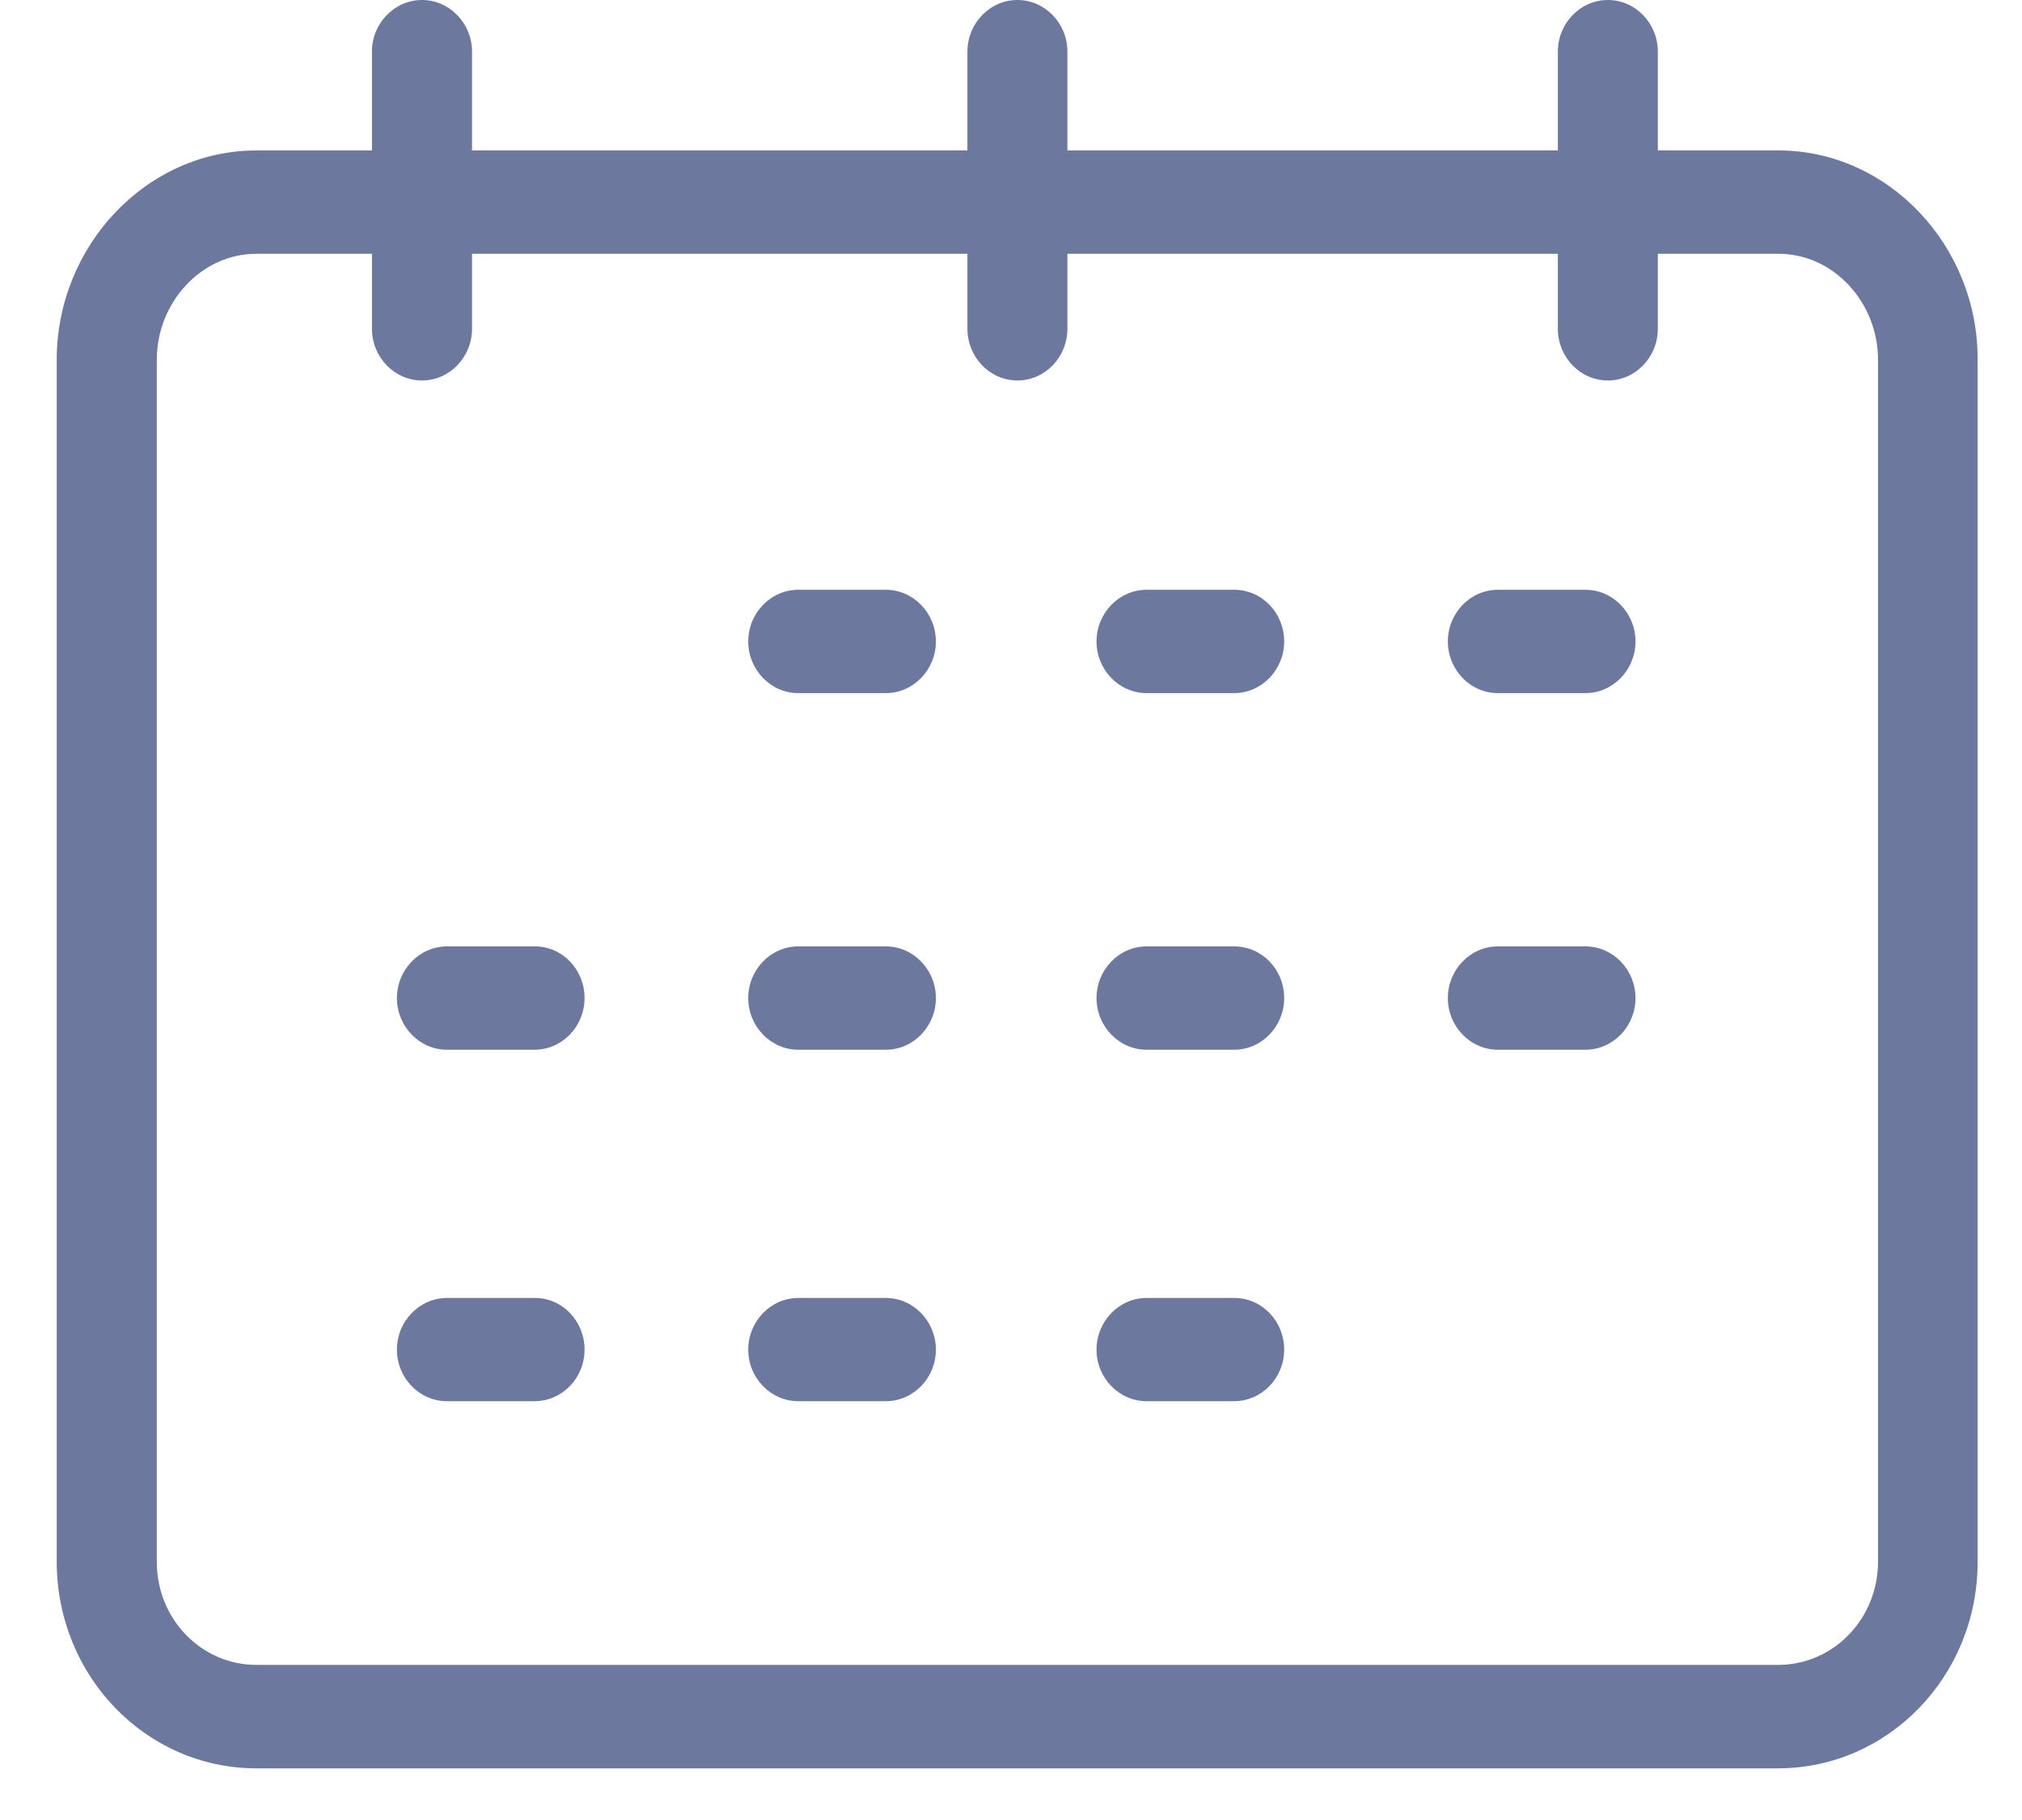 <svg width="20" height="18" viewBox="0 0 20 18" fill="none" xmlns="http://www.w3.org/2000/svg">
<path d="M17.591 1.488H16.398V0.511C16.398 0.23 16.176 0 15.904 0C15.631 0 15.409 0.23 15.409 0.511V1.488H10.558V0.511C10.558 0.23 10.336 0 10.063 0C9.791 0 9.569 0.23 9.569 0.511V1.488H4.669V0.511C4.669 0.23 4.446 0 4.174 0C3.902 0 3.679 0.23 3.679 0.511V1.488H2.536C1.447 1.488 0.561 2.433 0.561 3.558V15.444C0.561 16.574 1.442 17.489 2.536 17.489H17.586C18.68 17.489 19.561 16.574 19.561 15.449V3.558C19.566 2.433 18.68 1.488 17.591 1.488ZM18.576 15.444C18.576 16.006 18.141 16.461 17.596 16.466H17.591H2.536C1.991 16.466 1.551 16.011 1.551 15.449V15.444V3.558C1.551 2.991 1.991 2.51 2.536 2.51H3.679V3.251C3.679 3.533 3.902 3.763 4.174 3.763C4.446 3.763 4.669 3.533 4.669 3.251V2.51H9.569V3.251C9.569 3.533 9.791 3.763 10.063 3.763C10.336 3.763 10.558 3.533 10.558 3.251V2.51H15.409V3.251C15.409 3.533 15.631 3.763 15.904 3.763C16.176 3.763 16.398 3.533 16.398 3.251V2.51H17.591C18.141 2.51 18.576 2.996 18.576 3.558V15.444Z" fill="#6D789F"/>
<path d="M8.762 5.833H7.896C7.624 5.833 7.401 6.063 7.401 6.344C7.401 6.625 7.624 6.855 7.896 6.855H8.762C9.034 6.855 9.257 6.625 9.257 6.344C9.257 6.063 9.034 5.833 8.762 5.833Z" fill="#6D789F"/>
<path d="M12.207 5.833H11.341C11.069 5.833 10.846 6.063 10.846 6.344C10.846 6.625 11.069 6.855 11.341 6.855H12.207C12.479 6.855 12.702 6.625 12.702 6.344C12.702 6.063 12.484 5.833 12.207 5.833Z" fill="#6D789F"/>
<path d="M15.682 5.833H14.816C14.543 5.833 14.321 6.063 14.321 6.344C14.321 6.625 14.543 6.855 14.816 6.855H15.682C15.954 6.855 16.177 6.625 16.177 6.344C16.177 6.063 15.954 5.833 15.682 5.833Z" fill="#6D789F"/>
<path d="M8.762 9.36H7.896C7.624 9.36 7.401 9.59 7.401 9.871C7.401 10.152 7.624 10.382 7.896 10.382H8.762C9.034 10.382 9.257 10.152 9.257 9.871C9.257 9.59 9.034 9.36 8.762 9.36Z" fill="#6D789F"/>
<path d="M5.292 9.36H4.421C4.149 9.36 3.926 9.59 3.926 9.871C3.926 10.152 4.149 10.382 4.421 10.382H5.287C5.56 10.382 5.782 10.152 5.782 9.871C5.782 9.59 5.564 9.36 5.292 9.36Z" fill="#6D789F"/>
<path d="M12.207 9.36H11.341C11.069 9.36 10.846 9.59 10.846 9.871C10.846 10.152 11.069 10.382 11.341 10.382H12.207C12.479 10.382 12.702 10.152 12.702 9.871C12.702 9.59 12.484 9.36 12.207 9.36Z" fill="#6D789F"/>
<path d="M15.682 9.36H14.816C14.543 9.36 14.321 9.59 14.321 9.871C14.321 10.152 14.543 10.382 14.816 10.382H15.682C15.954 10.382 16.177 10.152 16.177 9.871C16.177 9.59 15.954 9.36 15.682 9.36Z" fill="#6D789F"/>
<path d="M8.762 12.837H7.896C7.624 12.837 7.401 13.067 7.401 13.348C7.401 13.629 7.624 13.858 7.896 13.858H8.762C9.034 13.858 9.257 13.629 9.257 13.348C9.257 13.067 9.034 12.837 8.762 12.837Z" fill="#6D789F"/>
<path d="M5.292 12.837H4.421C4.149 12.837 3.926 13.067 3.926 13.348C3.926 13.629 4.149 13.858 4.421 13.858H5.287C5.56 13.858 5.782 13.629 5.782 13.348C5.782 13.067 5.564 12.837 5.292 12.837Z" fill="#6D789F"/>
<path d="M12.207 12.837H11.341C11.069 12.837 10.846 13.067 10.846 13.348C10.846 13.629 11.069 13.858 11.341 13.858H12.207C12.479 13.858 12.702 13.629 12.702 13.348C12.702 13.067 12.484 12.837 12.207 12.837Z" fill="#6D789F"/>
</svg>
